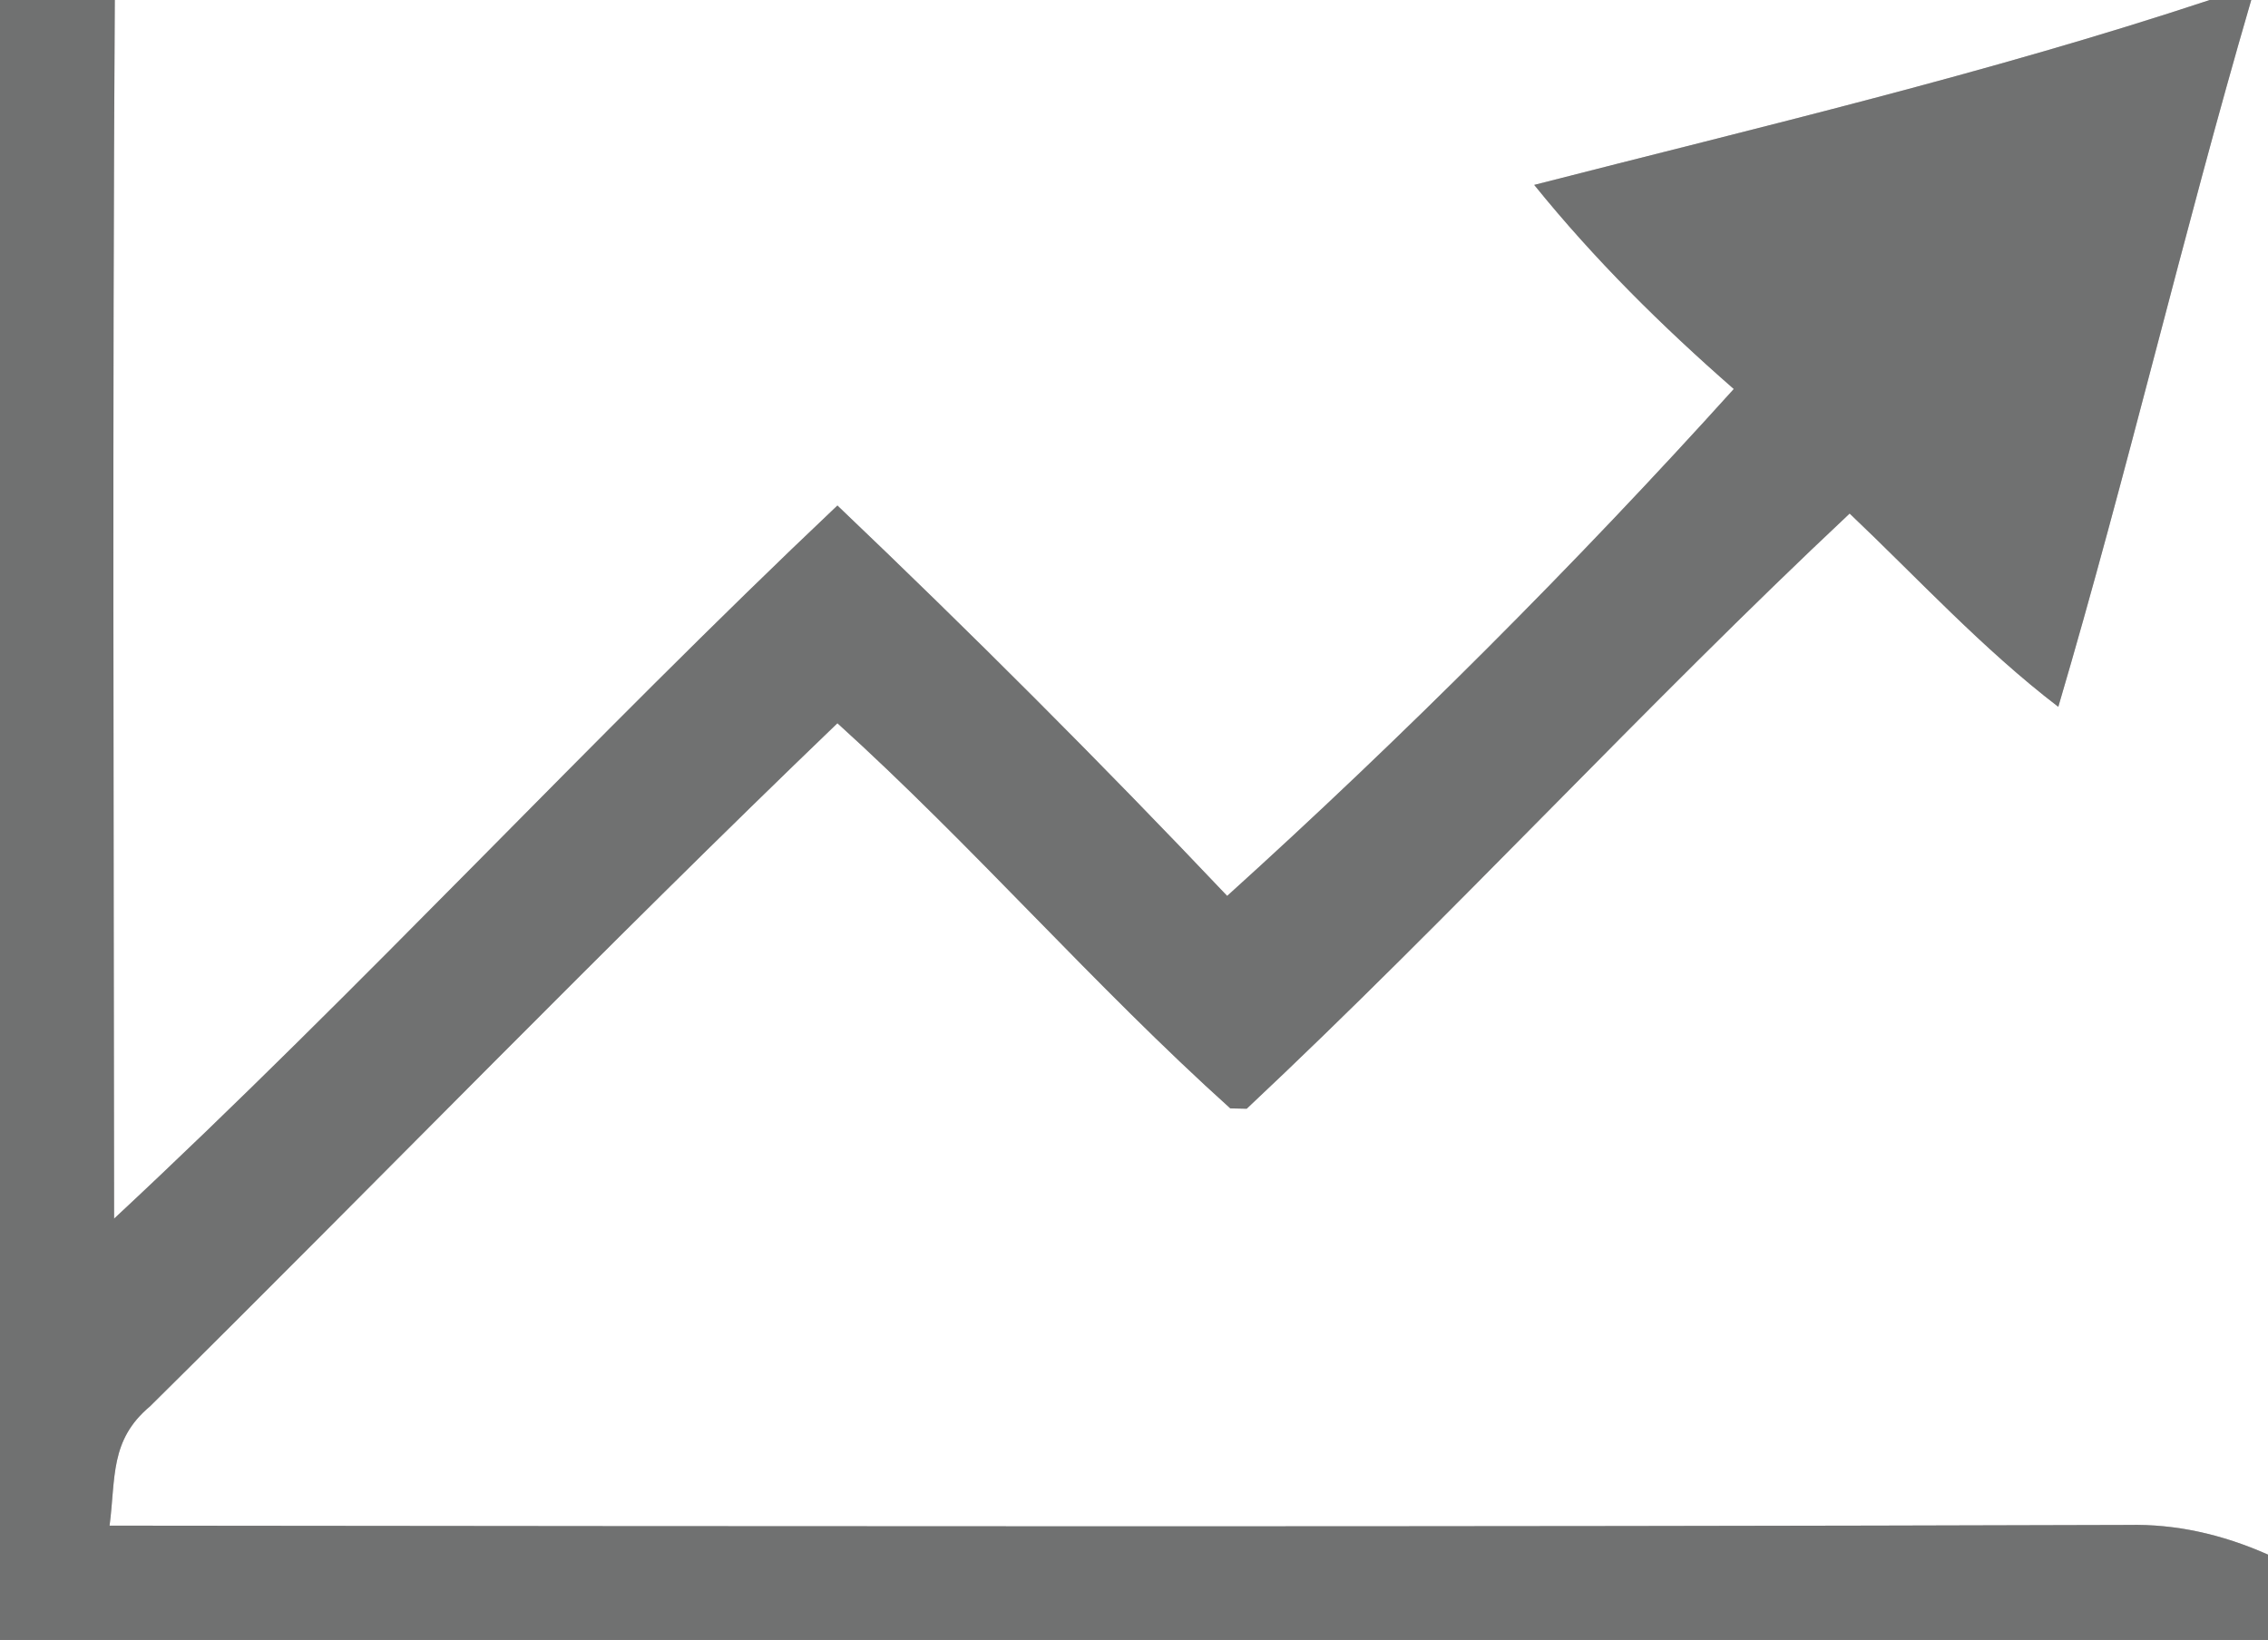 <?xml version="1.0" encoding="UTF-8" standalone="no"?>
<!DOCTYPE svg PUBLIC "-//W3C//DTD SVG 1.1//EN" "http://www.w3.org/Graphics/SVG/1.1/DTD/svg11.dtd">
<svg xmlns="http://www.w3.org/2000/svg" version="1.1" viewBox="0 0 65 47" width="65.0pt" height="47.0pt">
<rect x="0" y="0" width="65" height="47" fill="#333333" stroke="none"/>
<path d="M 0.00 0.00 L 3.29 0.00 C 3.22 11.64 3.26 23.29 3.27 34.93 C 10.37 28.32 16.95 21.16 24.00 14.49 C 27.81 18.12 31.55 21.86 35.17 25.68 C 40.16 21.17 45.18 16.15 49.69 11.15 C 47.62 9.34 45.70 7.44 43.97 5.30 C 50.44 3.64 56.99 2.10 63.33 0.00 L 64.52 0.00 C 62.56 6.72 60.97 13.55 58.99 20.26 C 56.81 18.59 54.99 16.60 53.01 14.72 C 47.12 20.25 41.62 26.25 35.73 31.78 L 35.26 31.77 C 31.36 28.26 27.90 24.26 24.00 20.73 C 17.33 27.14 10.88 33.80 4.30 40.31 C 3.14 41.28 3.32 42.36 3.14 43.73 C 22.42 43.75 41.71 43.77 61.00 43.71 C 62.34 43.68 63.67 43.97 65.00 44.56 L 65.00 47.00 L 0.00 47.00 L 0.00 0.00 Z" fill="#707171" />
<path d="M 3.29 0.00 L 63.33 0.00 C 56.99 2.10 50.44 3.64 43.97 5.30 C 45.70 7.44 47.62 9.34 49.69 11.15 C 45.18 16.15 40.16 21.17 35.17 25.68 C 31.55 21.86 27.81 18.12 24.00 14.49 C 16.95 21.16 10.37 28.32 3.27 34.93 C 3.26 23.29 3.22 11.64 3.29 0.00 Z" fill="#ffffff" />
<path d="M 64.52 0.00 L 65.00 0.00 L 65.00 44.56 C 63.67 43.97 62.34 43.68 61.00 43.71 C 41.71 43.77 22.42 43.75 3.14 43.73 C 3.32 42.36 3.14 41.28 4.30 40.31 C 10.88 33.80 17.33 27.14 24.00 20.73 C 27.90 24.26 31.36 28.26 35.26 31.77 L 35.73 31.78 C 41.62 26.25 47.12 20.25 53.01 14.72 C 54.99 16.60 56.81 18.59 58.99 20.26 C 60.97 13.55 62.56 6.72 64.52 0.00 Z" fill="#ffffff" />
</svg>